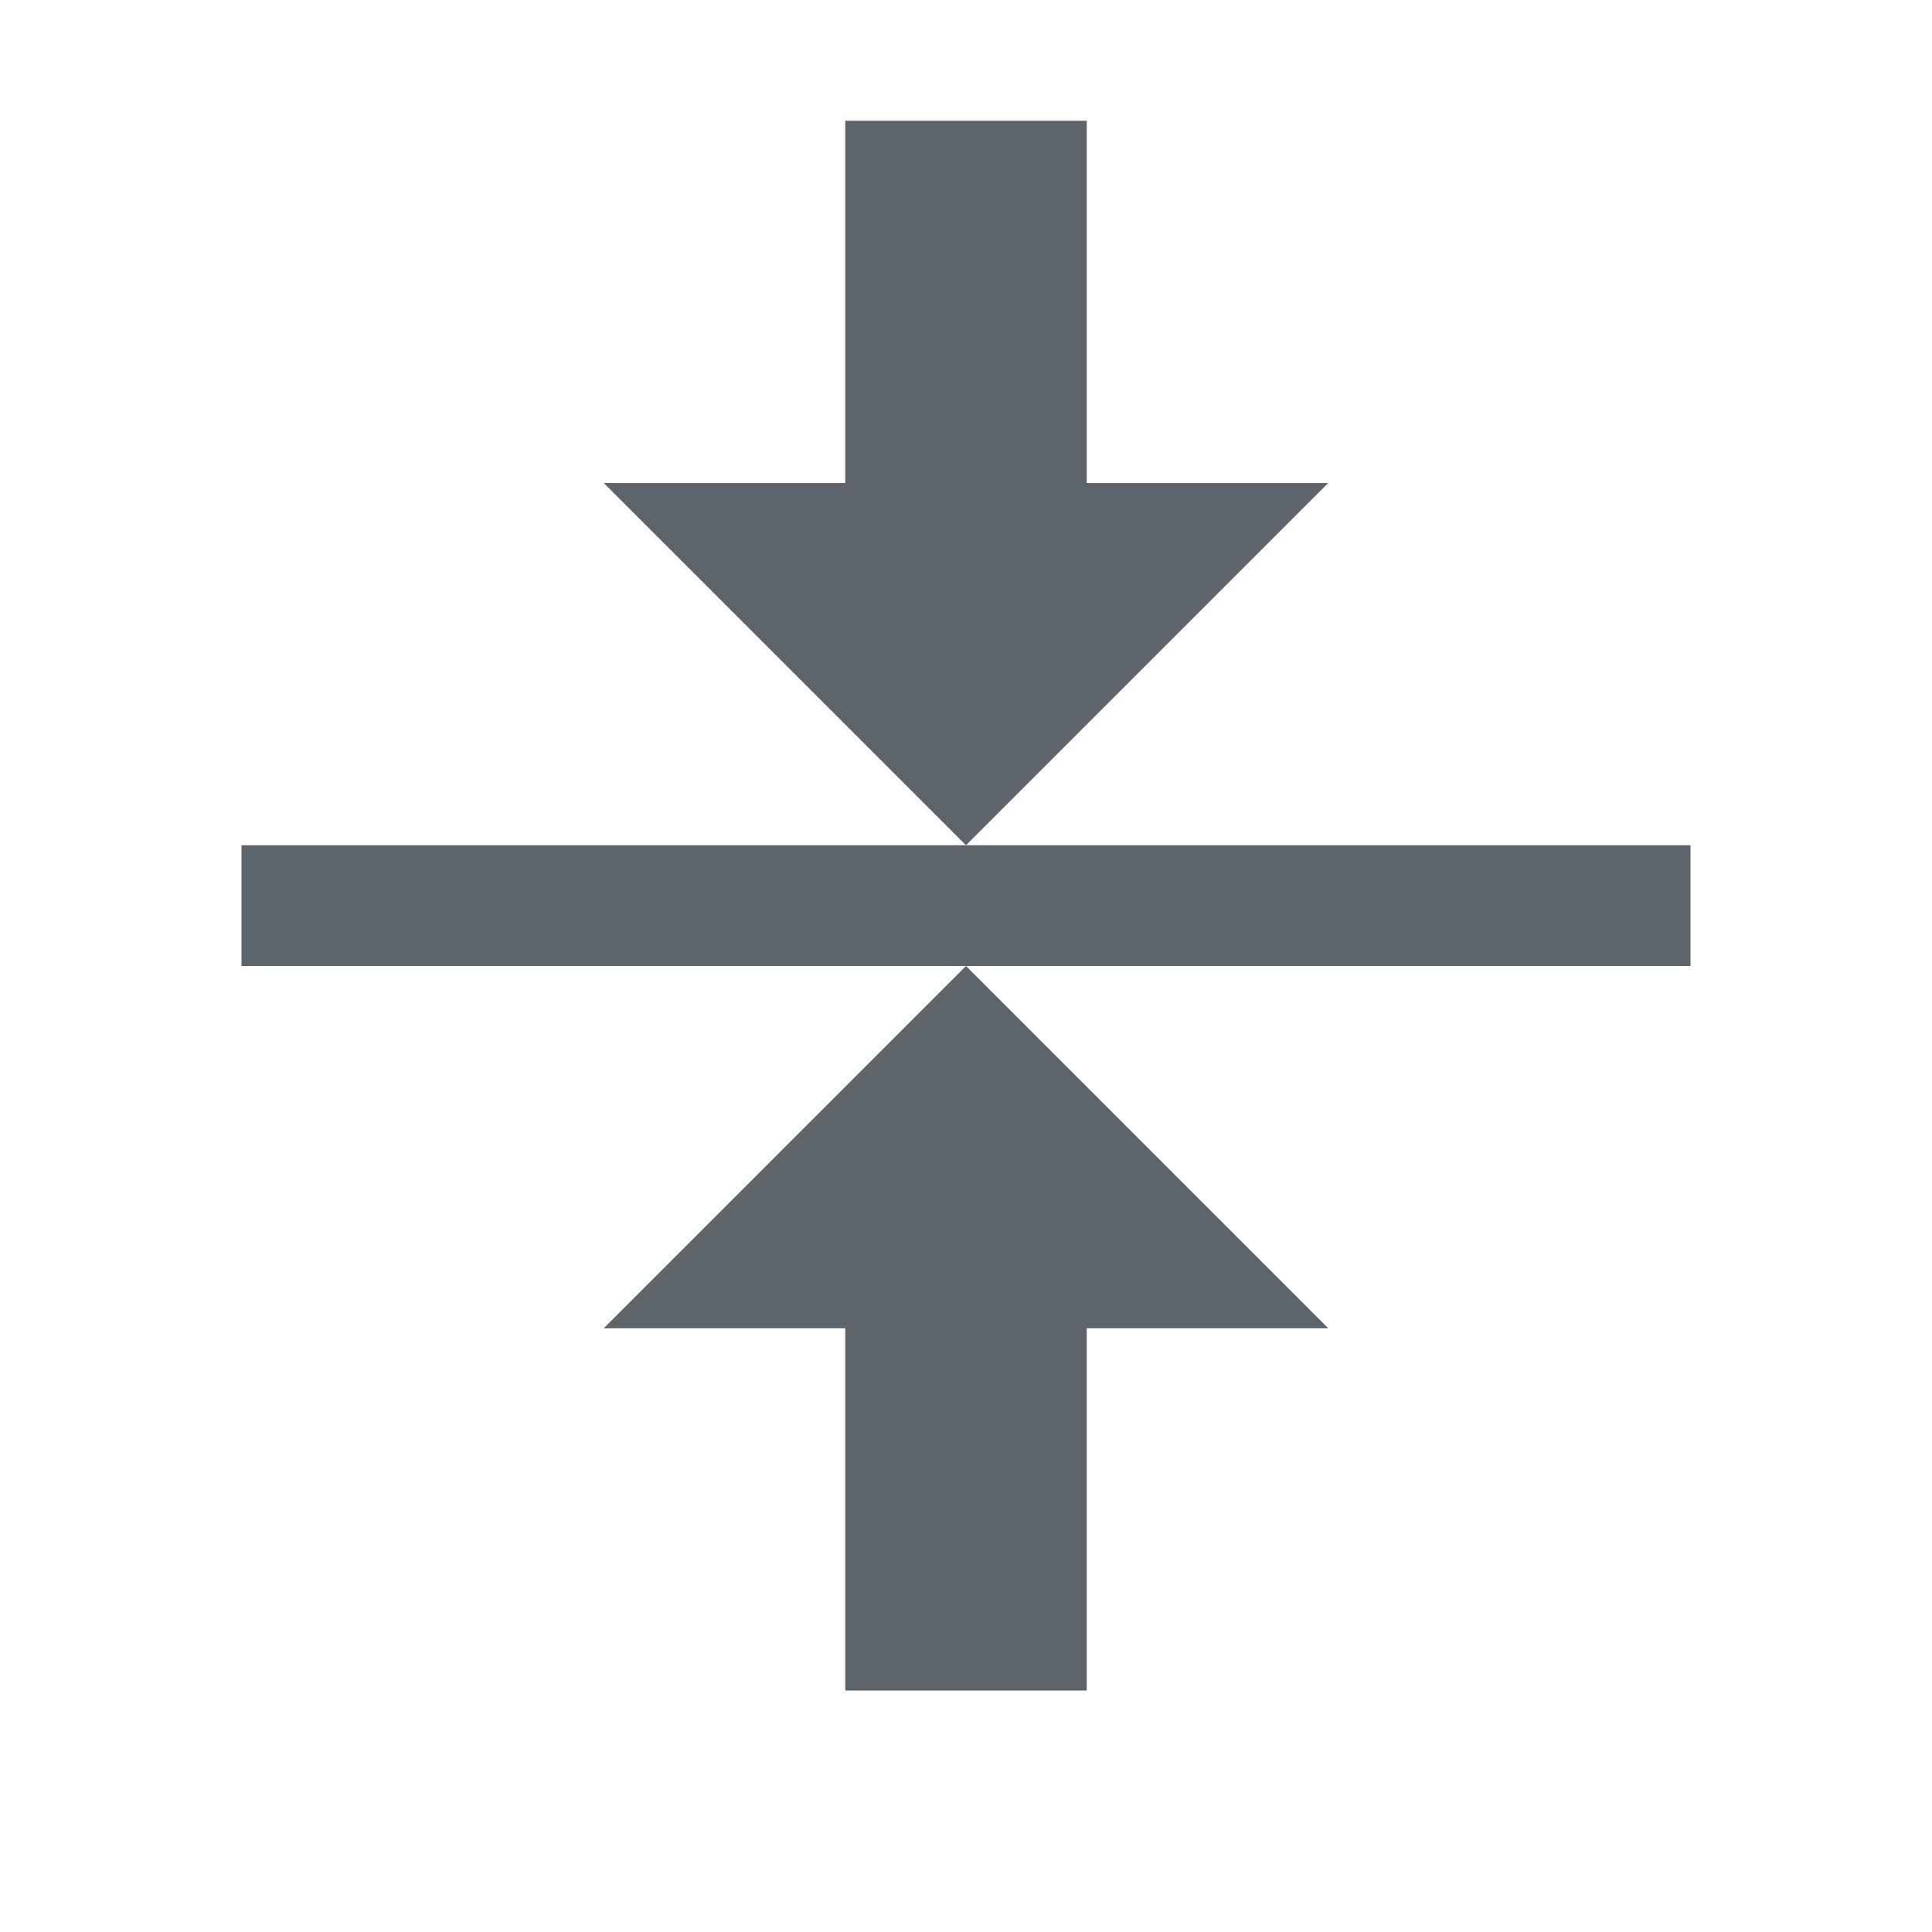 <svg xmlns="http://www.w3.org/2000/svg" viewBox="0 0 16 16">
  <defs id="defs3051">
    <style type="text/css" id="current-color-scheme">
      .ColorScheme-Text {
        color:#5d656b;
      }
      </style>
  </defs>
 <path style="fill:currentColor;fill-opacity:1;stroke:none" 
     d="M 7 1 L 7 4 L 5 4 L 8 7 L 11 4 L 9 4 L 9 1 L 7 1 z M 8 7 L 2 7 L 2 8 L 8 8 L 14 8 L 14 7 L 8 7 z M 8 8 L 5 11 L 7 11 L 7 14 L 9 14 L 9 11 L 11 11 L 8 8 z "
     class="ColorScheme-Text"
     />
</svg>
